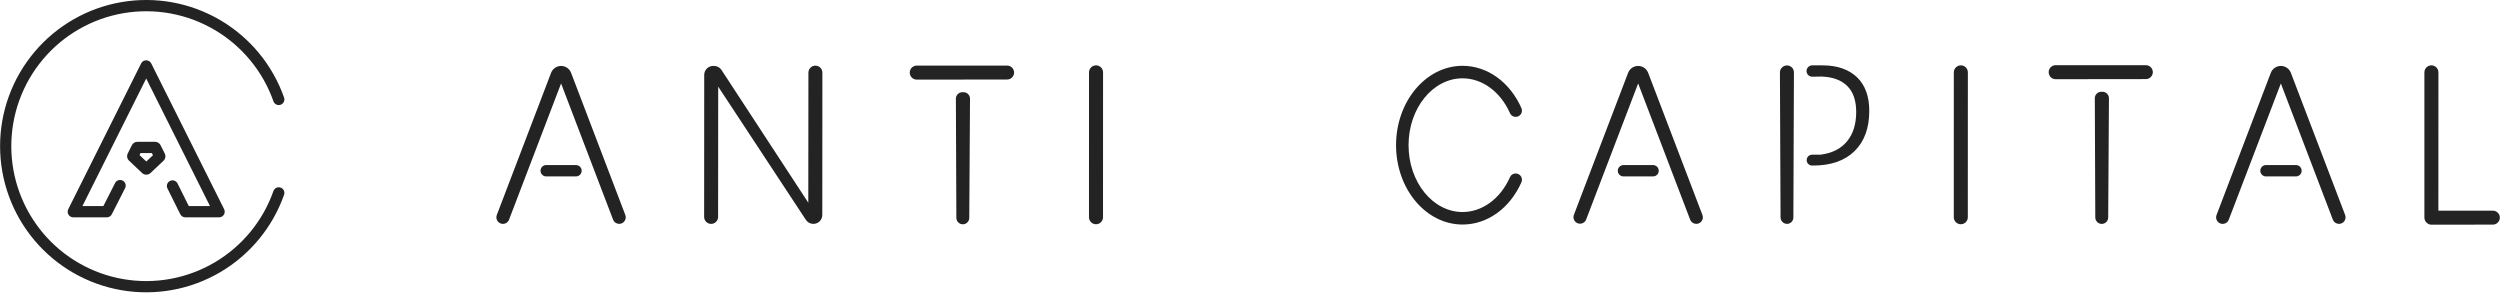 <svg width="240" height="29" viewBox="0 0 240 29" fill="none" xmlns="http://www.w3.org/2000/svg">
<g clip-path="url(#clip0_3105_626)">
<path d="M145.749 16.705C145.603 16.641 145.438 16.637 145.289 16.694C145.141 16.751 145.021 16.865 144.957 17.011C144.043 19.073 142.299 20.354 140.406 20.354C137.547 20.354 135.221 17.475 135.221 13.937C135.221 10.398 137.547 7.519 140.406 7.519C142.299 7.519 144.042 8.8 144.956 10.861C145.021 11.007 145.14 11.121 145.289 11.178C145.363 11.207 145.441 11.221 145.52 11.219C145.599 11.217 145.677 11.199 145.749 11.167C145.821 11.135 145.886 11.09 145.94 11.033C145.995 10.975 146.037 10.908 146.066 10.835C146.094 10.761 146.108 10.682 146.106 10.604C146.104 10.525 146.087 10.447 146.055 10.375C144.945 7.873 142.781 6.318 140.408 6.318C136.886 6.318 134.021 9.736 134.021 13.937C134.021 18.137 136.885 21.555 140.409 21.555C142.784 21.555 144.949 20 146.056 17.498C146.088 17.425 146.105 17.348 146.107 17.269C146.109 17.19 146.095 17.111 146.067 17.038C146.038 16.964 145.995 16.897 145.941 16.84C145.886 16.783 145.821 16.737 145.749 16.705Z" fill="#232323"/>
<path d="M78.282 6.302C78.194 6.302 78.106 6.319 78.024 6.352C77.943 6.386 77.868 6.435 77.806 6.497C77.743 6.559 77.693 6.633 77.659 6.715C77.626 6.796 77.608 6.884 77.608 6.972L77.596 19.459L69.264 6.718C69.186 6.598 69.079 6.5 68.953 6.432C68.827 6.364 68.686 6.329 68.543 6.329H68.463C68.236 6.329 68.018 6.42 67.857 6.581C67.696 6.741 67.605 6.959 67.605 7.187L67.597 20.823C67.597 20.911 67.614 20.998 67.647 21.08C67.681 21.161 67.73 21.235 67.793 21.298C67.855 21.36 67.929 21.41 68.01 21.443C68.092 21.477 68.179 21.494 68.267 21.494C68.445 21.494 68.615 21.424 68.741 21.298C68.867 21.172 68.938 21.002 68.938 20.824L68.947 8.318L77.366 21.107C77.445 21.225 77.551 21.323 77.676 21.39C77.801 21.457 77.941 21.493 78.083 21.493C78.31 21.493 78.528 21.402 78.689 21.242C78.85 21.081 78.941 20.863 78.941 20.636L78.949 6.974C78.95 6.796 78.879 6.626 78.754 6.5C78.629 6.374 78.459 6.303 78.282 6.302Z" fill="#232323"/>
<path d="M105.227 6.273C105.138 6.272 105.049 6.289 104.967 6.322C104.884 6.356 104.809 6.405 104.745 6.468C104.682 6.531 104.632 6.605 104.597 6.687C104.563 6.77 104.545 6.858 104.545 6.947L104.542 20.854C104.542 21.032 104.613 21.204 104.739 21.33C104.866 21.456 105.037 21.527 105.215 21.527C105.394 21.527 105.565 21.456 105.692 21.33C105.818 21.204 105.889 21.032 105.889 20.854L105.894 6.947C105.894 6.769 105.824 6.599 105.699 6.473C105.574 6.347 105.404 6.275 105.227 6.273Z" fill="#232323"/>
<path d="M188.245 6.273C188.157 6.273 188.068 6.29 187.986 6.323C187.904 6.357 187.829 6.406 187.766 6.469C187.702 6.531 187.652 6.606 187.618 6.688C187.584 6.77 187.566 6.858 187.566 6.947L187.563 20.854C187.563 21.032 187.634 21.204 187.76 21.33C187.887 21.456 188.058 21.527 188.236 21.527C188.325 21.527 188.412 21.51 188.494 21.476C188.576 21.442 188.65 21.393 188.713 21.33C188.775 21.268 188.825 21.194 188.859 21.112C188.892 21.03 188.91 20.943 188.91 20.854L188.915 6.947C188.915 6.769 188.845 6.598 188.719 6.472C188.594 6.346 188.424 6.274 188.245 6.273Z" fill="#232323"/>
<path d="M220.395 15.845H217.552C217.479 15.842 217.406 15.855 217.338 15.881C217.27 15.907 217.207 15.947 217.155 15.998C217.102 16.049 217.06 16.11 217.032 16.177C217.003 16.245 216.988 16.317 216.988 16.39C216.988 16.464 217.003 16.536 217.032 16.604C217.06 16.671 217.102 16.732 217.155 16.783C217.207 16.834 217.27 16.874 217.338 16.9C217.406 16.926 217.479 16.939 217.552 16.936H220.395C220.468 16.939 220.541 16.926 220.609 16.9C220.677 16.874 220.74 16.834 220.792 16.783C220.845 16.732 220.887 16.671 220.915 16.604C220.944 16.536 220.959 16.464 220.959 16.39C220.959 16.317 220.944 16.245 220.915 16.177C220.887 16.11 220.845 16.049 220.792 15.998C220.74 15.947 220.677 15.907 220.609 15.881C220.541 15.855 220.468 15.842 220.395 15.845Z" fill="#232323"/>
<path d="M219.924 6.993C219.85 6.798 219.718 6.63 219.546 6.511C219.374 6.393 219.17 6.329 218.961 6.329C218.752 6.329 218.548 6.393 218.376 6.511C218.204 6.63 218.072 6.798 217.998 6.993L212.788 20.639C212.728 20.794 212.733 20.968 212.801 21.12C212.869 21.272 212.995 21.391 213.151 21.451C213.307 21.511 213.48 21.506 213.632 21.438C213.784 21.37 213.904 21.244 213.963 21.088L218.962 8.011L223.954 21.086C224 21.205 224.08 21.308 224.185 21.38C224.29 21.452 224.415 21.491 224.542 21.491H224.546C224.648 21.491 224.748 21.466 224.838 21.419C224.929 21.372 225.006 21.303 225.064 21.219C225.122 21.135 225.158 21.038 225.17 20.937C225.182 20.835 225.17 20.733 225.133 20.637L219.924 6.993Z" fill="#232323"/>
<path d="M206.021 6.257H197.342C197.165 6.257 196.995 6.327 196.87 6.452C196.745 6.578 196.674 6.748 196.674 6.925V6.936C196.674 7.023 196.691 7.11 196.725 7.192C196.759 7.273 196.808 7.347 196.87 7.409C196.932 7.471 197.006 7.52 197.087 7.554C197.169 7.587 197.256 7.604 197.344 7.604L206.022 7.593C206.196 7.588 206.361 7.515 206.482 7.391C206.603 7.266 206.671 7.099 206.671 6.925C206.671 6.751 206.603 6.584 206.482 6.459C206.361 6.335 206.196 6.262 206.022 6.257H206.021Z" fill="#232323"/>
<path d="M201.839 8.81H201.723C201.641 8.81 201.56 8.826 201.485 8.857C201.409 8.888 201.341 8.934 201.283 8.992C201.225 9.05 201.18 9.118 201.149 9.194C201.118 9.269 201.102 9.35 201.102 9.432L201.148 20.875C201.148 21.039 201.213 21.197 201.329 21.313C201.446 21.429 201.603 21.495 201.768 21.495C201.932 21.495 202.09 21.429 202.206 21.313C202.322 21.197 202.388 21.039 202.388 20.875L202.459 9.432C202.459 9.35 202.444 9.27 202.413 9.194C202.382 9.118 202.336 9.05 202.279 8.992C202.221 8.934 202.152 8.888 202.077 8.857C202.002 8.826 201.921 8.81 201.839 8.81Z" fill="#232323"/>
<path d="M239.331 20.224H234.084L234.089 6.948C234.089 6.77 234.019 6.599 233.894 6.472C233.768 6.346 233.598 6.274 233.419 6.273C233.33 6.272 233.242 6.289 233.16 6.323C233.078 6.357 233.003 6.407 232.94 6.469C232.877 6.532 232.827 6.607 232.793 6.689C232.759 6.771 232.741 6.859 232.741 6.948V20.885C232.742 21.066 232.814 21.239 232.942 21.367C233.069 21.496 233.242 21.569 233.422 21.571L239.336 21.562C239.51 21.556 239.675 21.484 239.796 21.359C239.917 21.234 239.985 21.067 239.985 20.893C239.985 20.719 239.917 20.552 239.796 20.427C239.675 20.302 239.51 20.229 239.336 20.224L239.331 20.224Z" fill="#232323"/>
<path d="M171.549 6.281C171.46 6.281 171.372 6.299 171.29 6.334C171.208 6.368 171.133 6.418 171.07 6.481C171.007 6.544 170.958 6.619 170.924 6.702C170.89 6.784 170.873 6.873 170.873 6.962L170.933 20.858C170.932 21.022 170.994 21.18 171.108 21.299C171.221 21.417 171.377 21.487 171.54 21.492C171.622 21.493 171.704 21.478 171.78 21.447C171.856 21.416 171.925 21.371 171.983 21.313C172.041 21.255 172.087 21.186 172.118 21.11C172.149 21.034 172.165 20.953 172.164 20.871L172.218 6.95C172.218 6.862 172.201 6.775 172.168 6.694C172.134 6.612 172.085 6.538 172.023 6.476C171.961 6.414 171.887 6.365 171.806 6.331C171.724 6.298 171.637 6.281 171.549 6.281Z" fill="#232323"/>
<path d="M174.968 6.274H173.984C173.911 6.273 173.839 6.286 173.771 6.313C173.703 6.34 173.641 6.38 173.589 6.432C173.537 6.483 173.496 6.545 173.469 6.612C173.441 6.68 173.427 6.752 173.428 6.825C173.429 6.898 173.444 6.971 173.473 7.038C173.503 7.105 173.545 7.165 173.598 7.215C173.651 7.266 173.714 7.305 173.782 7.33C173.85 7.356 173.923 7.367 173.996 7.364L174.826 7.348C175.918 7.379 176.752 7.68 177.329 8.249C177.906 8.818 178.195 9.649 178.195 10.743C178.195 11.914 177.902 12.855 177.317 13.566C176.731 14.278 175.885 14.705 174.778 14.848L173.944 14.851C173.809 14.855 173.681 14.912 173.587 15.009C173.493 15.106 173.441 15.236 173.441 15.371C173.441 15.506 173.493 15.636 173.587 15.733C173.681 15.83 173.809 15.887 173.944 15.892H174.064C175.773 15.892 177.097 15.429 178.039 14.504C178.98 13.578 179.45 12.293 179.45 10.647C179.45 9.256 179.063 8.184 178.288 7.432C177.515 6.682 176.408 6.274 174.968 6.274Z" fill="#232323"/>
<path d="M96.684 6.296H88.005C87.828 6.296 87.658 6.366 87.532 6.492C87.407 6.617 87.337 6.787 87.336 6.964V6.975C87.337 7.063 87.354 7.15 87.388 7.231C87.421 7.312 87.471 7.386 87.533 7.448C87.595 7.51 87.669 7.559 87.75 7.593C87.831 7.627 87.918 7.644 88.006 7.644L96.685 7.633C96.862 7.633 97.032 7.562 97.158 7.437C97.283 7.312 97.354 7.142 97.354 6.964C97.354 6.787 97.283 6.617 97.158 6.491C97.032 6.366 96.862 6.296 96.685 6.296H96.684Z" fill="#232323"/>
<path d="M92.502 8.852H92.385C92.303 8.852 92.223 8.868 92.147 8.899C92.072 8.93 92.003 8.976 91.946 9.034C91.888 9.092 91.842 9.161 91.811 9.236C91.78 9.312 91.764 9.393 91.765 9.474L91.81 20.915C91.81 21.078 91.876 21.236 91.992 21.351C92.108 21.467 92.266 21.532 92.43 21.532C92.594 21.532 92.751 21.467 92.867 21.352C92.983 21.236 93.049 21.079 93.05 20.916L93.121 9.473C93.121 9.391 93.106 9.311 93.075 9.235C93.043 9.16 92.998 9.092 92.94 9.034C92.883 8.976 92.814 8.93 92.739 8.899C92.664 8.868 92.583 8.852 92.502 8.852Z" fill="#232323"/>
<path d="M55.806 16.197C55.767 16.094 55.697 16.005 55.606 15.941C55.514 15.879 55.406 15.845 55.295 15.845H52.453C52.38 15.842 52.307 15.855 52.239 15.881C52.17 15.907 52.108 15.947 52.056 15.998C52.003 16.049 51.961 16.11 51.932 16.177C51.904 16.245 51.889 16.317 51.889 16.39C51.889 16.464 51.904 16.536 51.932 16.604C51.961 16.671 52.003 16.732 52.056 16.783C52.108 16.834 52.17 16.874 52.239 16.9C52.307 16.926 52.38 16.939 52.453 16.936H55.295C55.384 16.936 55.471 16.915 55.549 16.874C55.627 16.833 55.694 16.773 55.744 16.701C55.795 16.628 55.826 16.544 55.837 16.457C55.848 16.369 55.837 16.28 55.806 16.197Z" fill="#232323"/>
<path d="M54.825 6.993C54.751 6.798 54.619 6.631 54.448 6.512C54.276 6.394 54.073 6.33 53.864 6.329C53.656 6.33 53.452 6.394 53.281 6.512C53.109 6.631 52.977 6.798 52.903 6.993L47.693 20.639C47.634 20.795 47.639 20.968 47.707 21.12C47.775 21.272 47.9 21.391 48.056 21.451C48.212 21.511 48.385 21.506 48.537 21.438C48.69 21.37 48.809 21.244 48.868 21.088L53.864 8.011L58.855 21.086C58.901 21.205 58.981 21.308 59.086 21.38C59.191 21.452 59.316 21.491 59.443 21.491C59.545 21.491 59.645 21.466 59.736 21.419C59.826 21.372 59.903 21.303 59.961 21.219C60.019 21.135 60.056 21.038 60.068 20.937C60.08 20.836 60.068 20.733 60.031 20.638L54.825 6.993Z" fill="#232323"/>
<path d="M159.205 16.198C159.166 16.094 159.096 16.005 159.005 15.942C158.914 15.879 158.806 15.845 158.695 15.845H155.852C155.742 15.845 155.633 15.879 155.542 15.942C155.451 16.005 155.381 16.094 155.342 16.198C155.311 16.28 155.3 16.369 155.311 16.457C155.321 16.544 155.353 16.628 155.403 16.701C155.454 16.773 155.521 16.833 155.599 16.874C155.677 16.915 155.764 16.936 155.852 16.936H158.695C158.783 16.936 158.87 16.915 158.949 16.874C159.027 16.833 159.094 16.774 159.144 16.701C159.194 16.628 159.226 16.544 159.237 16.457C159.247 16.369 159.236 16.28 159.205 16.198Z" fill="#232323"/>
<path d="M158.225 6.993C158.15 6.798 158.018 6.63 157.846 6.511C157.674 6.393 157.47 6.33 157.261 6.33C157.053 6.33 156.849 6.393 156.676 6.511C156.504 6.63 156.372 6.798 156.298 6.993L151.088 20.639C151.034 20.793 151.043 20.963 151.112 21.111C151.181 21.26 151.305 21.375 151.458 21.434C151.611 21.492 151.781 21.489 151.931 21.424C152.082 21.36 152.201 21.239 152.264 21.088L157.263 8.011L162.255 21.086C162.3 21.205 162.381 21.308 162.485 21.38C162.59 21.452 162.715 21.491 162.842 21.491H162.846C162.948 21.491 163.048 21.466 163.139 21.419C163.229 21.371 163.306 21.303 163.364 21.219C163.422 21.135 163.458 21.038 163.47 20.937C163.482 20.835 163.47 20.733 163.433 20.637L158.225 6.993Z" fill="#232323"/>
<path d="M26.94 18.008C26.873 17.984 26.802 17.974 26.731 17.978C26.66 17.981 26.591 17.999 26.526 18.03C26.462 18.061 26.405 18.104 26.358 18.156C26.31 18.209 26.274 18.271 26.25 18.338C25.234 21.22 23.231 23.65 20.596 25.198C17.961 26.746 14.864 27.313 11.851 26.797C8.839 26.282 6.106 24.718 4.136 22.381C2.165 20.045 1.085 17.088 1.085 14.032C1.085 10.976 2.165 8.018 4.136 5.682C6.106 3.346 8.839 1.781 11.851 1.266C14.864 0.751 17.961 1.317 20.596 2.865C23.231 4.413 25.234 6.843 26.25 9.725C26.298 9.861 26.398 9.972 26.527 10.034C26.657 10.095 26.806 10.104 26.941 10.056C27.076 10.008 27.187 9.908 27.249 9.779C27.311 9.649 27.319 9.5 27.271 9.365C26.17 6.242 24.001 3.61 21.146 1.933C18.291 0.256 14.935 -0.358 11.672 0.2C8.408 0.759 5.447 2.454 3.313 4.985C1.178 7.515 0.007 10.72 0.007 14.031C0.007 17.342 1.178 20.546 3.313 23.077C5.447 25.608 8.408 27.302 11.672 27.861C14.935 28.419 18.291 27.806 21.146 26.129C24.001 24.452 26.17 21.819 27.271 18.697C27.295 18.63 27.305 18.559 27.301 18.488C27.297 18.417 27.279 18.347 27.248 18.283C27.218 18.219 27.174 18.162 27.122 18.115C27.069 18.067 27.007 18.031 26.94 18.008Z" fill="#232323"/>
<path d="M17.039 17.603C16.974 17.477 16.862 17.383 16.727 17.339C16.593 17.295 16.447 17.306 16.32 17.369C16.193 17.432 16.096 17.542 16.05 17.675C16.003 17.809 16.011 17.955 16.071 18.083L17.305 20.564C17.35 20.654 17.419 20.73 17.505 20.783C17.59 20.836 17.689 20.864 17.789 20.865H21.033C21.125 20.864 21.215 20.841 21.296 20.796C21.376 20.751 21.444 20.687 21.492 20.609C21.54 20.53 21.568 20.441 21.572 20.349C21.577 20.258 21.558 20.166 21.517 20.084L14.517 6.087C14.472 5.997 14.403 5.921 14.318 5.868C14.232 5.816 14.134 5.788 14.033 5.788C13.933 5.788 13.835 5.816 13.749 5.868C13.664 5.921 13.595 5.997 13.55 6.087L6.552 20.085C6.512 20.168 6.492 20.259 6.497 20.351C6.501 20.443 6.529 20.532 6.577 20.61C6.625 20.689 6.693 20.753 6.773 20.798C6.854 20.843 6.944 20.866 7.036 20.866H10.254C10.353 20.866 10.451 20.838 10.536 20.786C10.62 20.734 10.689 20.659 10.734 20.57L11.992 18.095C12.03 18.031 12.054 17.96 12.064 17.887C12.073 17.814 12.068 17.739 12.047 17.668C12.027 17.597 11.992 17.531 11.945 17.474C11.898 17.416 11.839 17.37 11.773 17.336C11.707 17.302 11.635 17.283 11.561 17.278C11.488 17.273 11.414 17.284 11.344 17.309C11.274 17.334 11.211 17.374 11.157 17.424C11.103 17.475 11.06 17.536 11.031 17.604L9.922 19.785H7.911L14.035 7.536L20.16 19.785H18.124L17.039 17.603Z" fill="#232323"/>
<path d="M14.881 13.613H13.19C13.08 13.613 12.971 13.643 12.877 13.701C12.783 13.76 12.707 13.843 12.659 13.942L12.267 14.726C12.21 14.84 12.19 14.969 12.212 15.094C12.233 15.22 12.295 15.335 12.388 15.423L13.636 16.607C13.746 16.711 13.892 16.77 14.044 16.77C14.196 16.77 14.343 16.711 14.453 16.607L15.69 15.437C15.784 15.35 15.847 15.235 15.87 15.109C15.893 14.983 15.874 14.853 15.817 14.739L15.414 13.94C15.364 13.841 15.288 13.758 15.194 13.7C15.1 13.643 14.991 13.612 14.881 13.613ZM14.047 15.504L13.396 14.886L13.492 14.694H14.581L14.685 14.901L14.047 15.504Z" fill="#232323"/>
</g>
<defs>
<clipPath id="clip0_3105_626">
<rect width="240" height="28.064" fill="white"/>
</clipPath>
</defs>
</svg>
